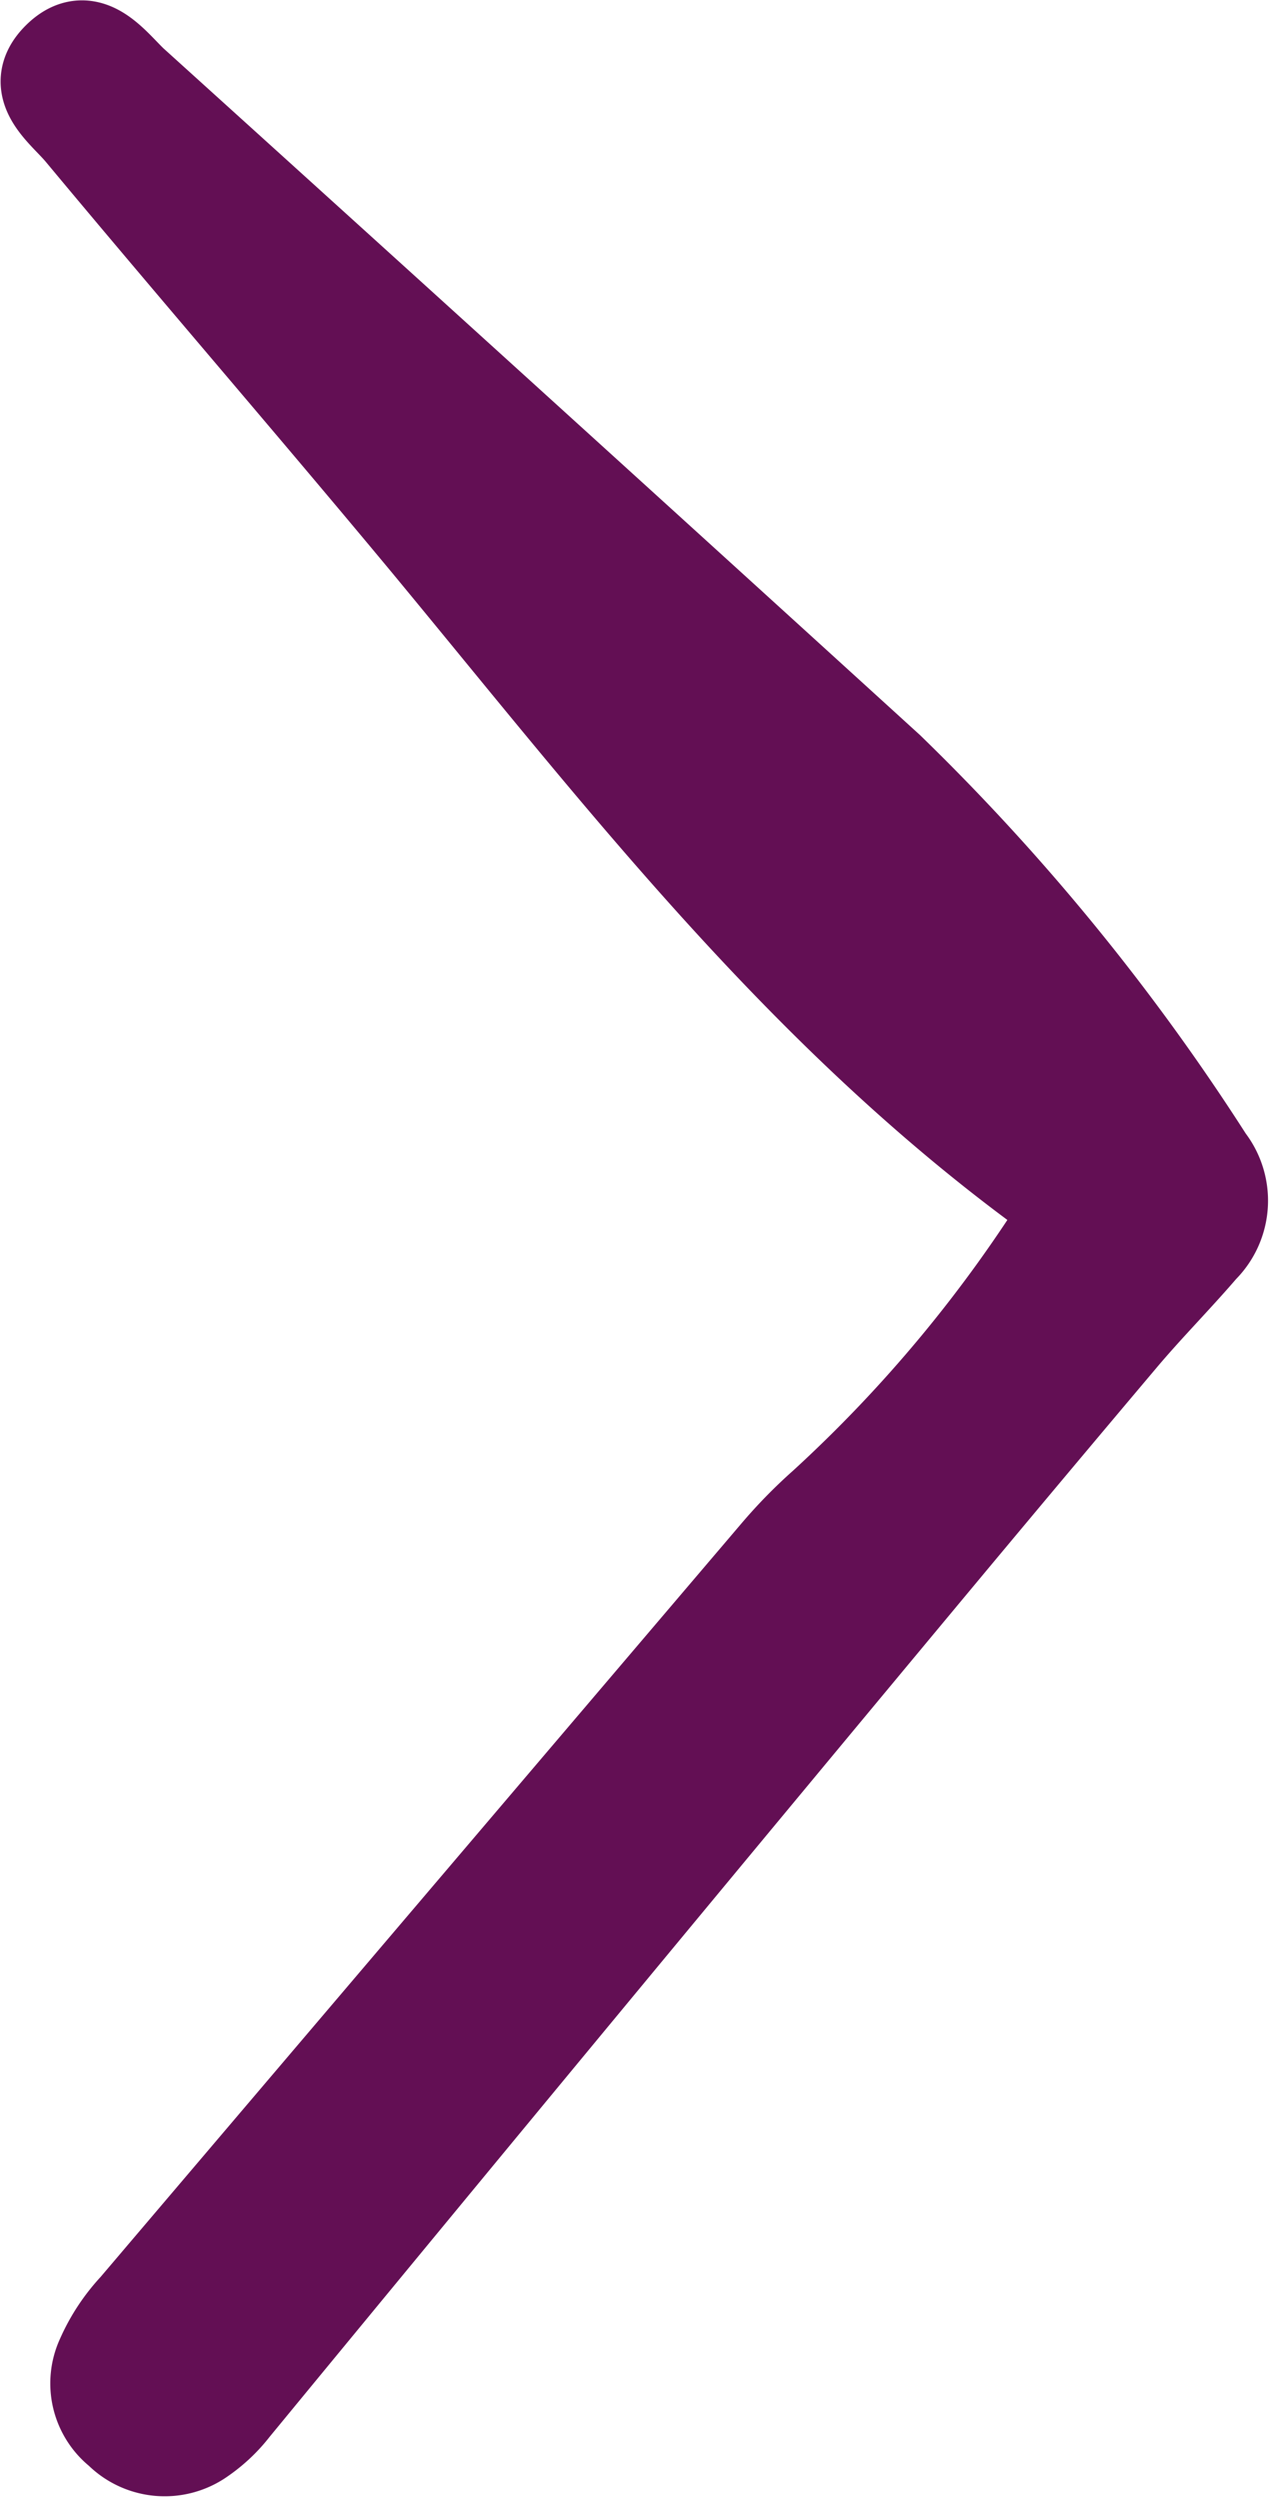 <svg xmlns="http://www.w3.org/2000/svg" width="14.241" height="27.966"><path d="M9.206 16.822a5.4 5.4 0 00-.537.55Q5.078 21.59 1.5 25.8a2.022 2.022 0 00-.372.564.7.7 0 00.2.844.725.725 0 00.933.081 1.628 1.628 0 00.367-.347q3.949-4.8 7.932-9.585 1-1.2 2-2.385c.29-.344.61-.666.902-1.006a.755.755 0 00.064-1A24.547 24.547 0 009.95 8.587Q5.722 4.736 1.487.906C1.264.692.987.296.642.638s.057.616.251.848c1.28 1.538 2.591 3.052 3.871 4.593 2.191 2.647 4.281 5.392 7.181 7.439a15.638 15.638 0 01-2.739 3.304z" fill="#630f54" stroke="#630f54"/></svg>